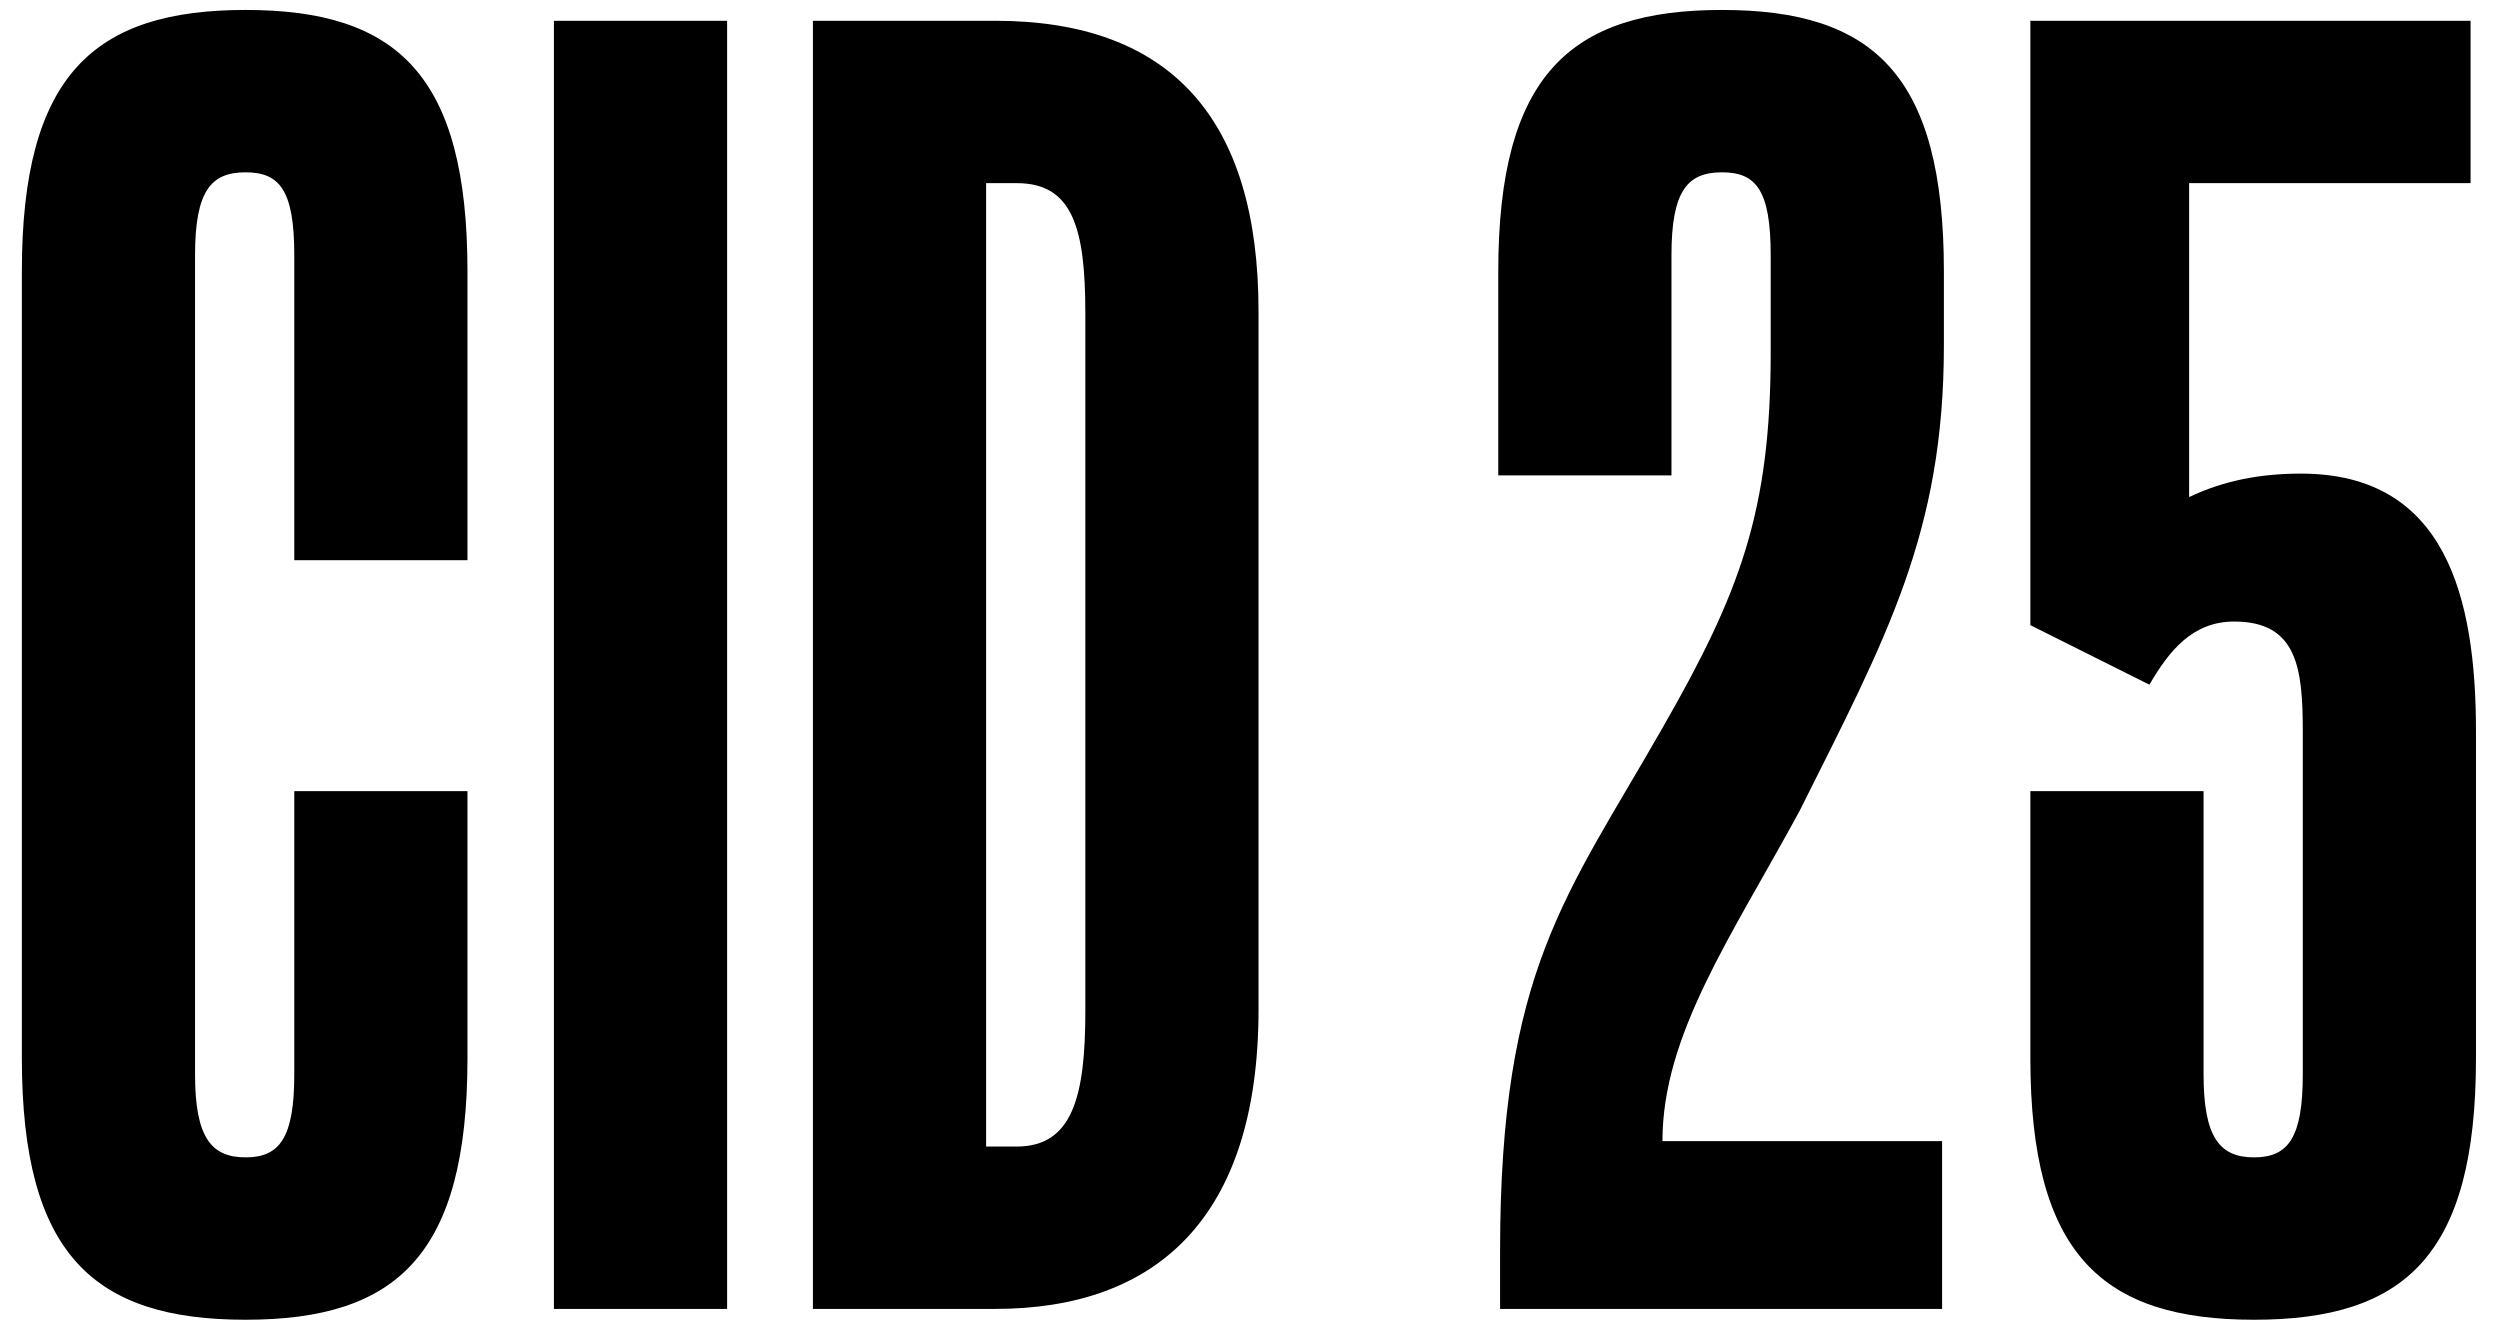 <?xml version="1.0" encoding="UTF-8"?> <svg xmlns="http://www.w3.org/2000/svg" width="97" height="52" viewBox="0 0 97 52" fill="none"><path d="M18.138 30.696V41.056C18.138 48.686 15.408 51.206 9.528 51.206C3.648 51.206 0.848 48.686 0.848 41.056V10.536C0.848 2.906 3.648 0.386 9.528 0.386C15.408 0.386 18.138 2.906 18.138 10.536V21.736H11.418V9.906C11.418 7.386 10.858 6.686 9.528 6.686C8.198 6.686 7.568 7.386 7.568 9.906V41.686C7.568 44.136 8.198 44.906 9.528 44.906C10.858 44.906 11.418 44.136 11.418 41.686V30.696H18.138ZM21.492 0.806H28.212V50.786H21.492V0.806ZM38.611 50.786H31.541V0.806H38.611C45.401 0.806 48.831 4.586 48.831 12.076V39.166C48.831 47.286 44.841 50.786 38.611 50.786ZM39.451 7.106H38.261V44.486H39.451C41.621 44.486 42.111 42.526 42.111 39.236V12.146C42.111 8.856 41.621 7.106 39.451 7.106ZM58.203 50.786V48.546C58.203 37.626 60.793 34.756 64.503 28.246C67.513 22.996 68.703 19.846 68.703 13.686V9.906C68.703 7.386 68.143 6.686 66.813 6.686C65.483 6.686 64.853 7.386 64.853 9.906V18.446H58.133V10.536C58.133 2.906 60.933 0.386 66.813 0.386C72.693 0.386 75.423 2.906 75.423 10.536V13.406C75.423 20.686 73.183 24.746 69.823 31.466C67.163 36.366 64.503 40.146 64.503 44.276H75.353V50.786H58.203ZM87.458 51.206C81.578 51.206 78.778 48.686 78.778 41.056V30.696H85.498V41.686C85.498 44.136 86.128 44.906 87.458 44.906C88.788 44.906 89.348 44.136 89.348 41.686V28.386C89.348 25.936 89.138 24.116 86.688 24.116C85.078 24.116 84.168 25.236 83.398 26.566L78.778 24.256V0.806H95.858V7.106H84.938V19.286C86.268 18.656 87.668 18.376 89.278 18.376C94.878 18.376 96.068 23.136 96.068 28.386V41.056C96.068 48.686 93.338 51.206 87.458 51.206Z" fill="#000"></path></svg> 